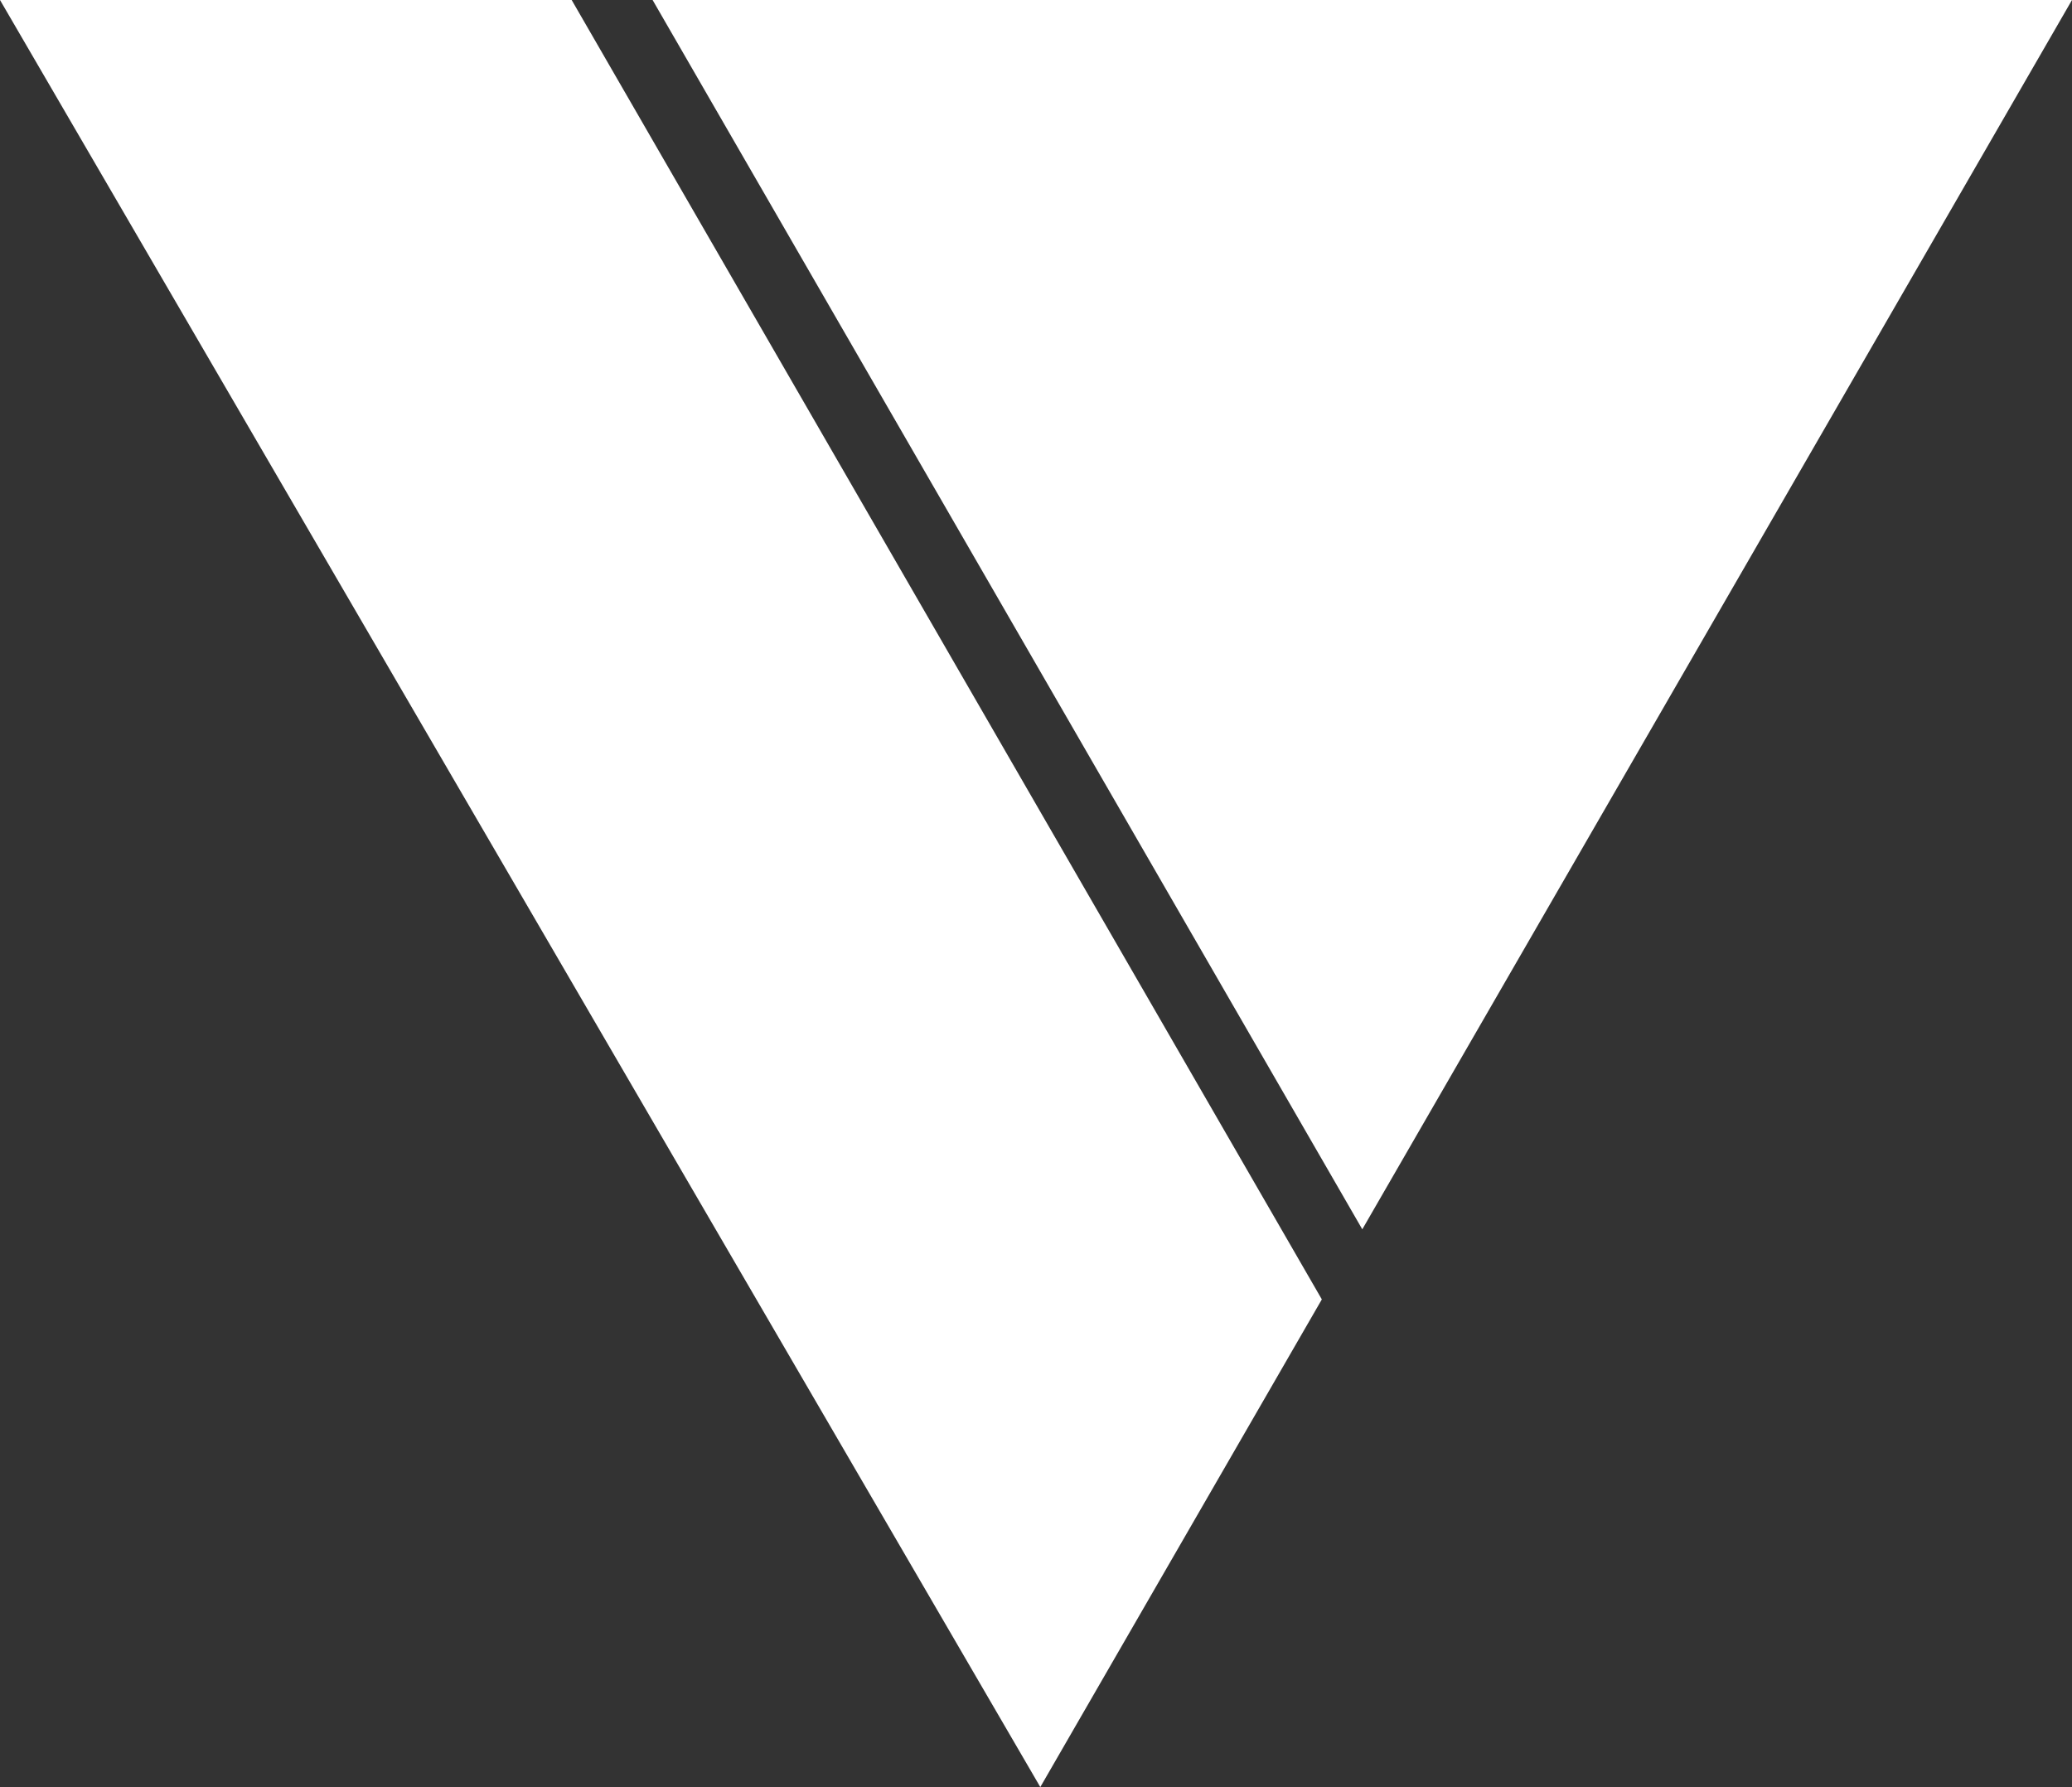 <?xml version="1.0" encoding="UTF-8"?>
<!-- Created with Inkscape (http://www.inkscape.org/) -->
<svg width="302.641" height="261.006" version="1.1" viewBox="0 0 302.641 261.006" xmlns="http://www.w3.org/2000/svg"><rect x="0" y="0" width="302.641" height="261.006" fill="#333333" stroke="none"/><g transform="translate(-73.215 -172.754)"><path d="m73.215 172.754 151.949 261.006 41.121-71.225-109.57-189.781zm95.32 0 103.66 179.545 103.66-179.545z" fill="#fff"/></g></svg>
